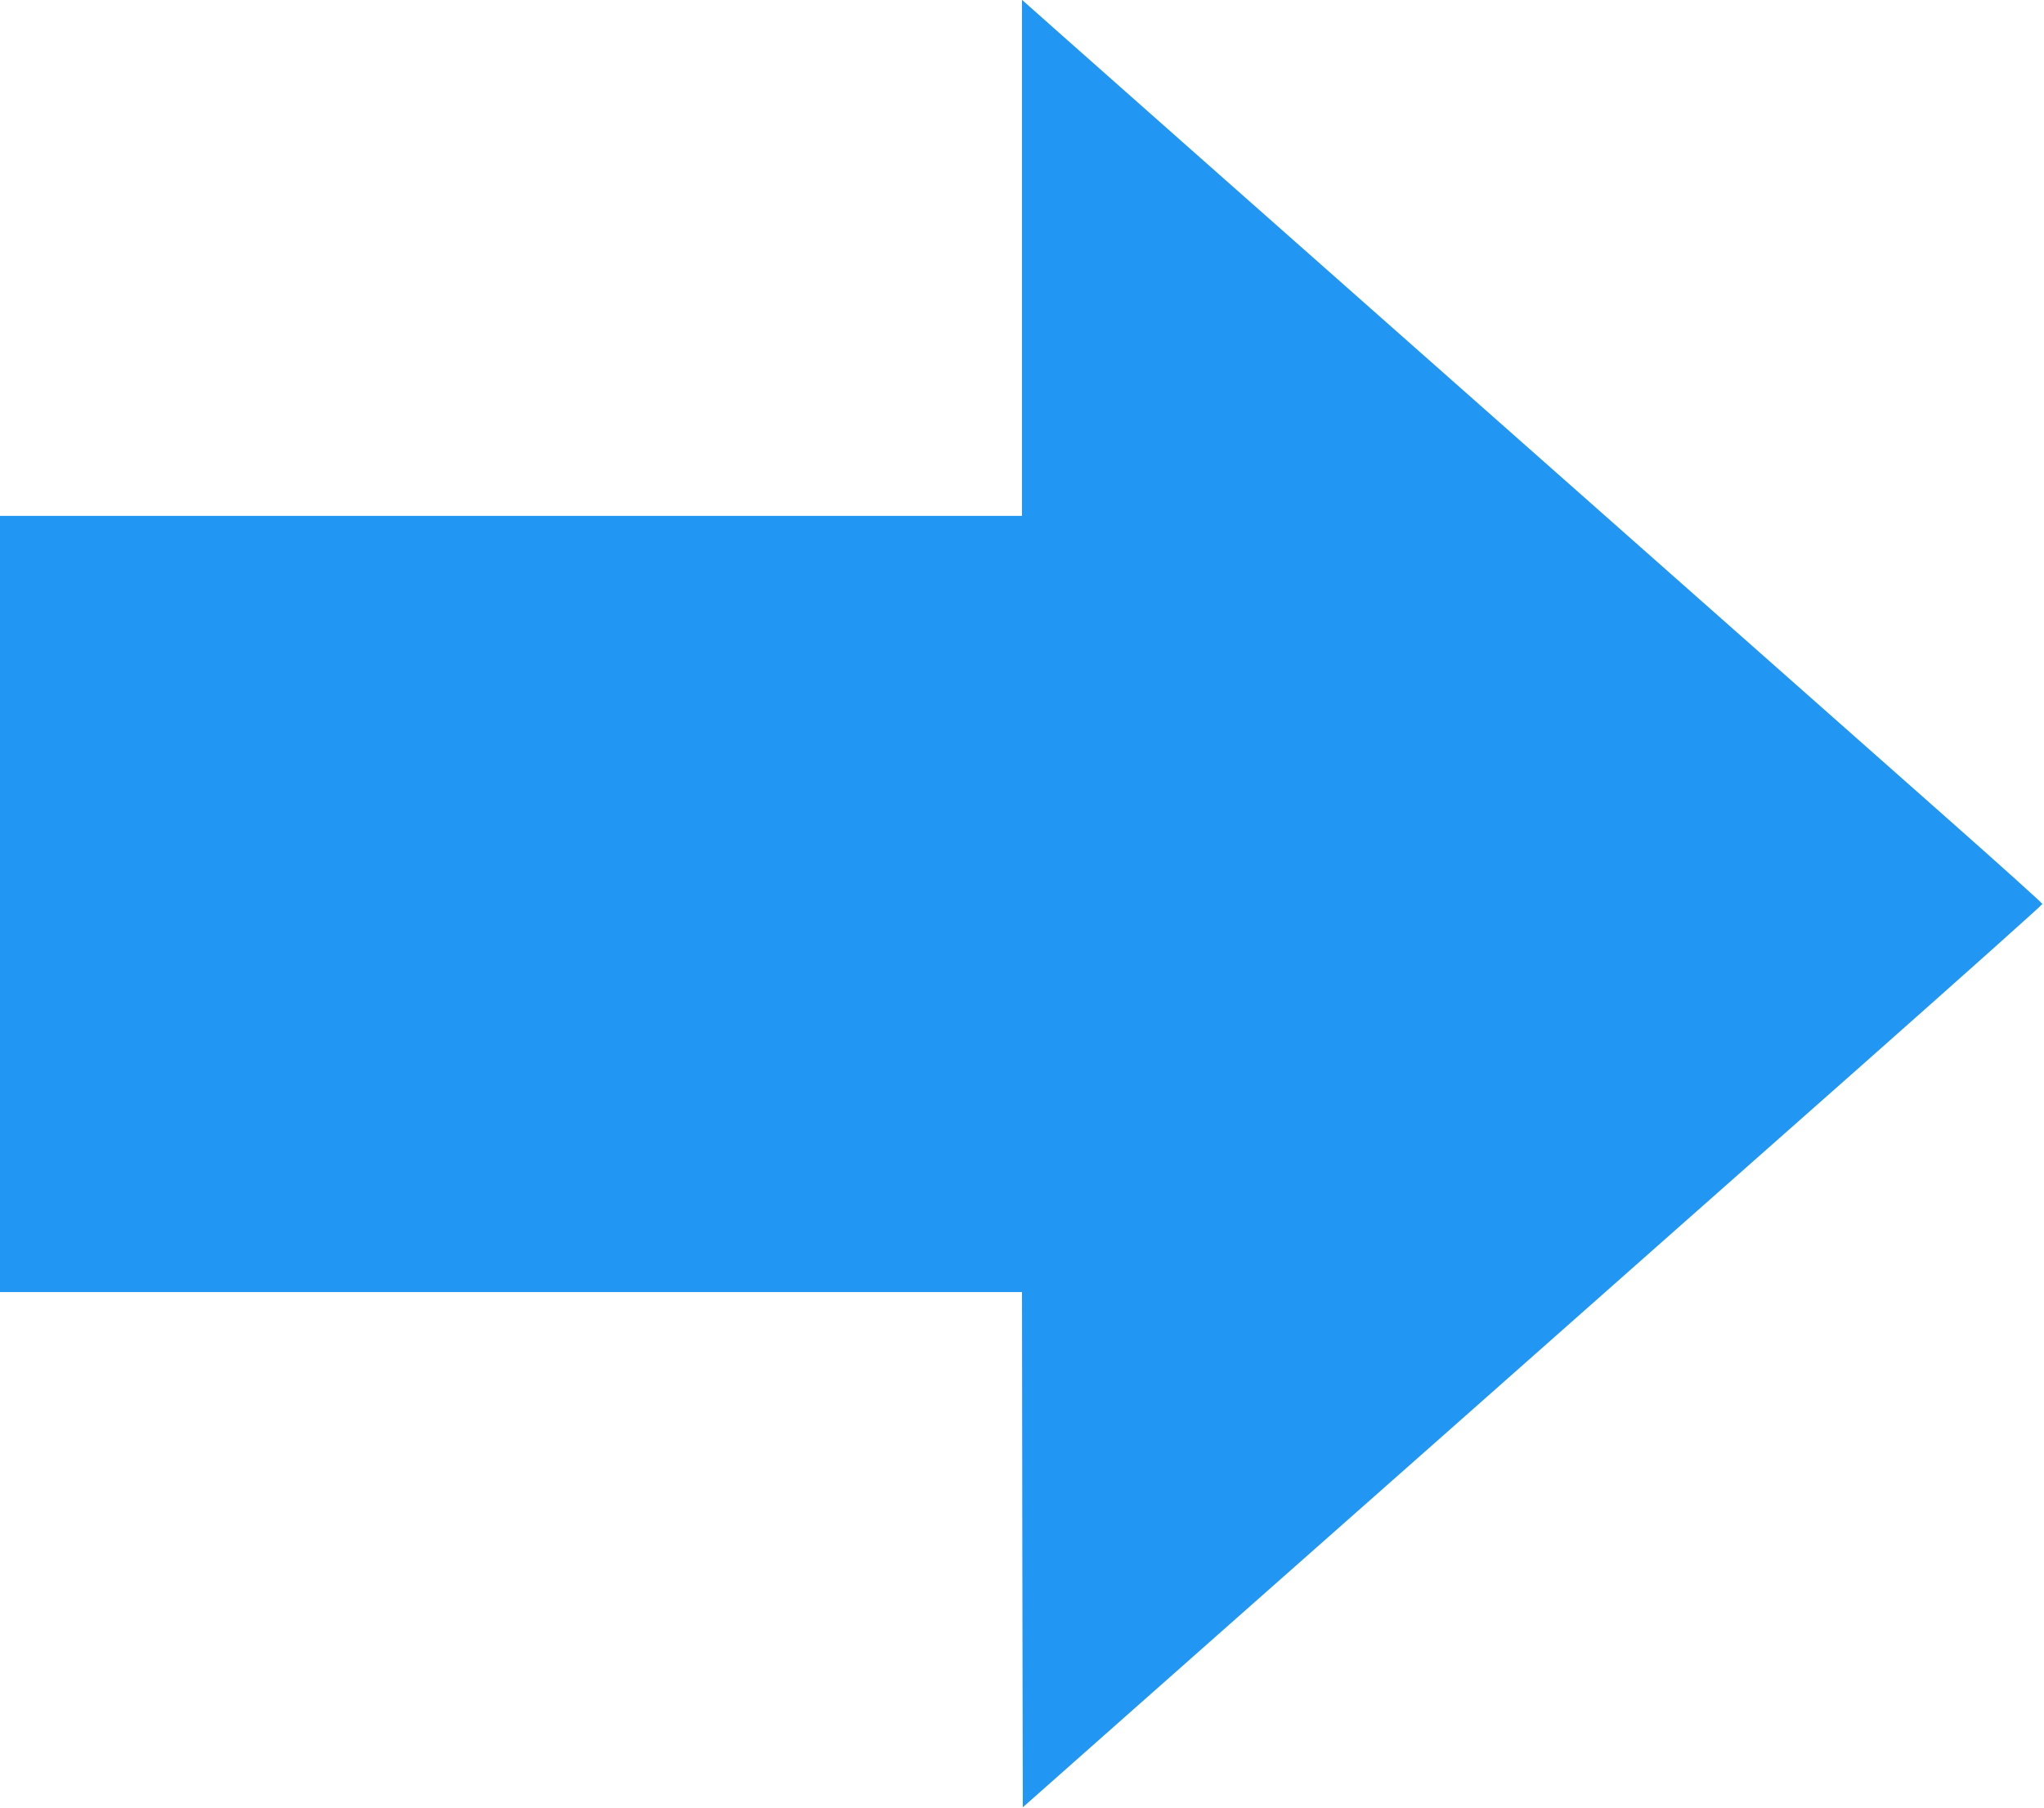 <?xml version="1.0" standalone="no"?>
<!DOCTYPE svg PUBLIC "-//W3C//DTD SVG 20010904//EN"
 "http://www.w3.org/TR/2001/REC-SVG-20010904/DTD/svg10.dtd">
<svg version="1.0" xmlns="http://www.w3.org/2000/svg"
 width="1280pt" height="1132pt" viewBox="0 0 1280 1132"
 preserveAspectRatio="xMidYMid meet">
<g transform="translate(0,1132) scale(0.1,-0.1)"
fill="#2196f3" stroke="none">
<path d="M6400 9705 l0 -1615 -3200 0 -3200 0 0 -2430 0 -2430 3200 0 3200 0
2 -1613 3 -1613 566 501 c311 275 1242 1099 2070 1830 827 732 2009 1777 2627
2323 617 546 1122 997 1122 1002 0 5 -269 247 -597 537 -501 443 -2945 2604
-4803 4247 -261 231 -591 523 -732 648 l-258 229 0 -1616z"/>
</g>
</svg>
